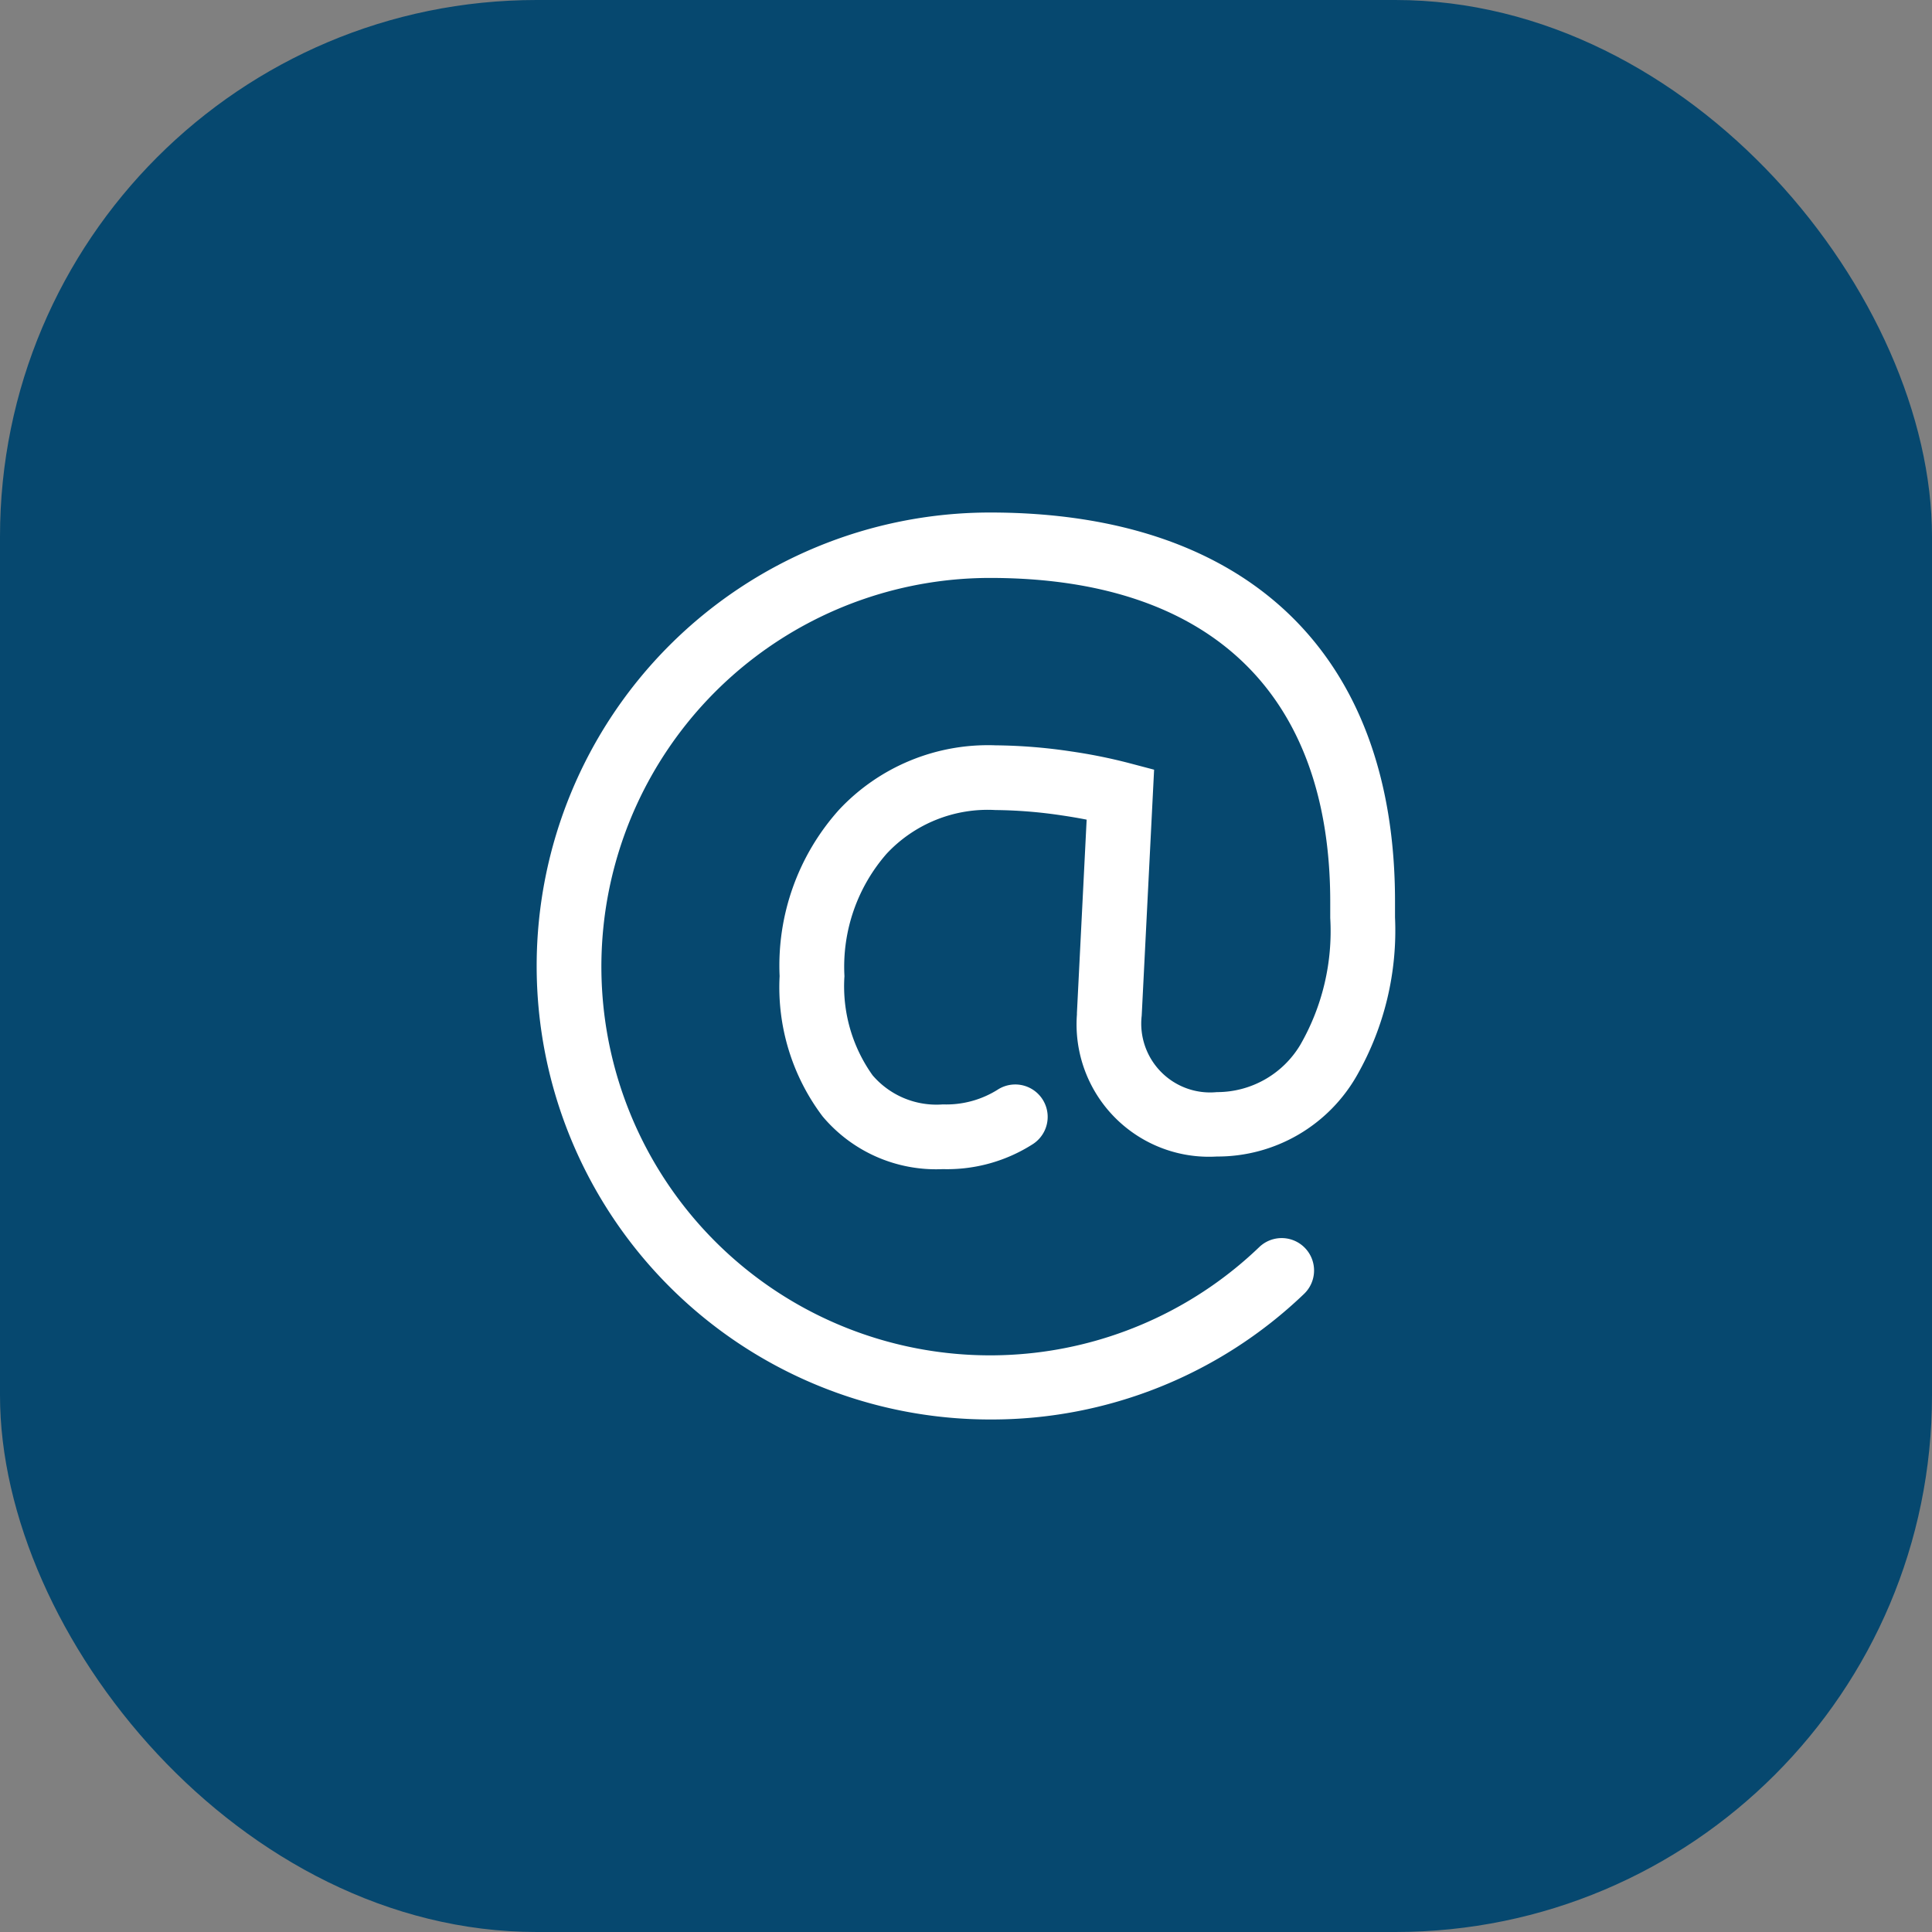 <svg xmlns="http://www.w3.org/2000/svg" width="36" height="36" viewBox="0 0 36 36"><rect x="0" y="0" width="36" height="36" fill="#808080" stroke="none"/><g id="Group_1161" data-name="Group 1161" transform="translate(-163 -607)"><rect id="Rectangle_6" data-name="Rectangle 6" width="36" height="36" rx="10" transform="translate(163 607)" fill="#06486f"></rect><path id="_1466662___email_inbox_letter_mail_icon" data-name="1466662_@_email_inbox_letter_mail_icon" d="M12.45,20.9a8.45,8.45,0,1,1,0-16.9c4.795,0,7.544,2.64,7.544,7.243v.3a5.451,5.451,0,0,1-.7,2.929A2.988,2.988,0,0,1,16.675,16a2.467,2.467,0,0,1-2.608-2.647v-.03l.181-3.6q-.223-.044-.462-.079a8.81,8.81,0,0,0-1.237-.1,2.576,2.576,0,0,0-2.029.815,3.2,3.2,0,0,0-.785,2.28,2.855,2.855,0,0,0,.524,1.847,1.567,1.567,0,0,0,1.309.543,1.8,1.8,0,0,0,1.018-.272.6.6,0,0,1,.664,1.009,2.963,2.963,0,0,1-1.682.469,2.759,2.759,0,0,1-2.241-.984,3.993,3.993,0,0,1-.8-2.613,4.344,4.344,0,0,1,1.108-3.1,3.8,3.8,0,0,1,2.915-1.2,10.031,10.031,0,0,1,1.411.114,9.9,9.9,0,0,1,1.07.215l.474.125-.231,4.583a1.283,1.283,0,0,0,1.4,1.425,1.807,1.807,0,0,0,1.555-.881,4.244,4.244,0,0,0,.558-2.364v-.3c0-3.893-2.251-6.036-6.337-6.036a7.243,7.243,0,1,0,5.014,12.469.6.6,0,1,1,.836.871A8.409,8.409,0,0,1,12.45,20.9Z" transform="translate(169 612.55)" fill="#fff"></path></g></svg>